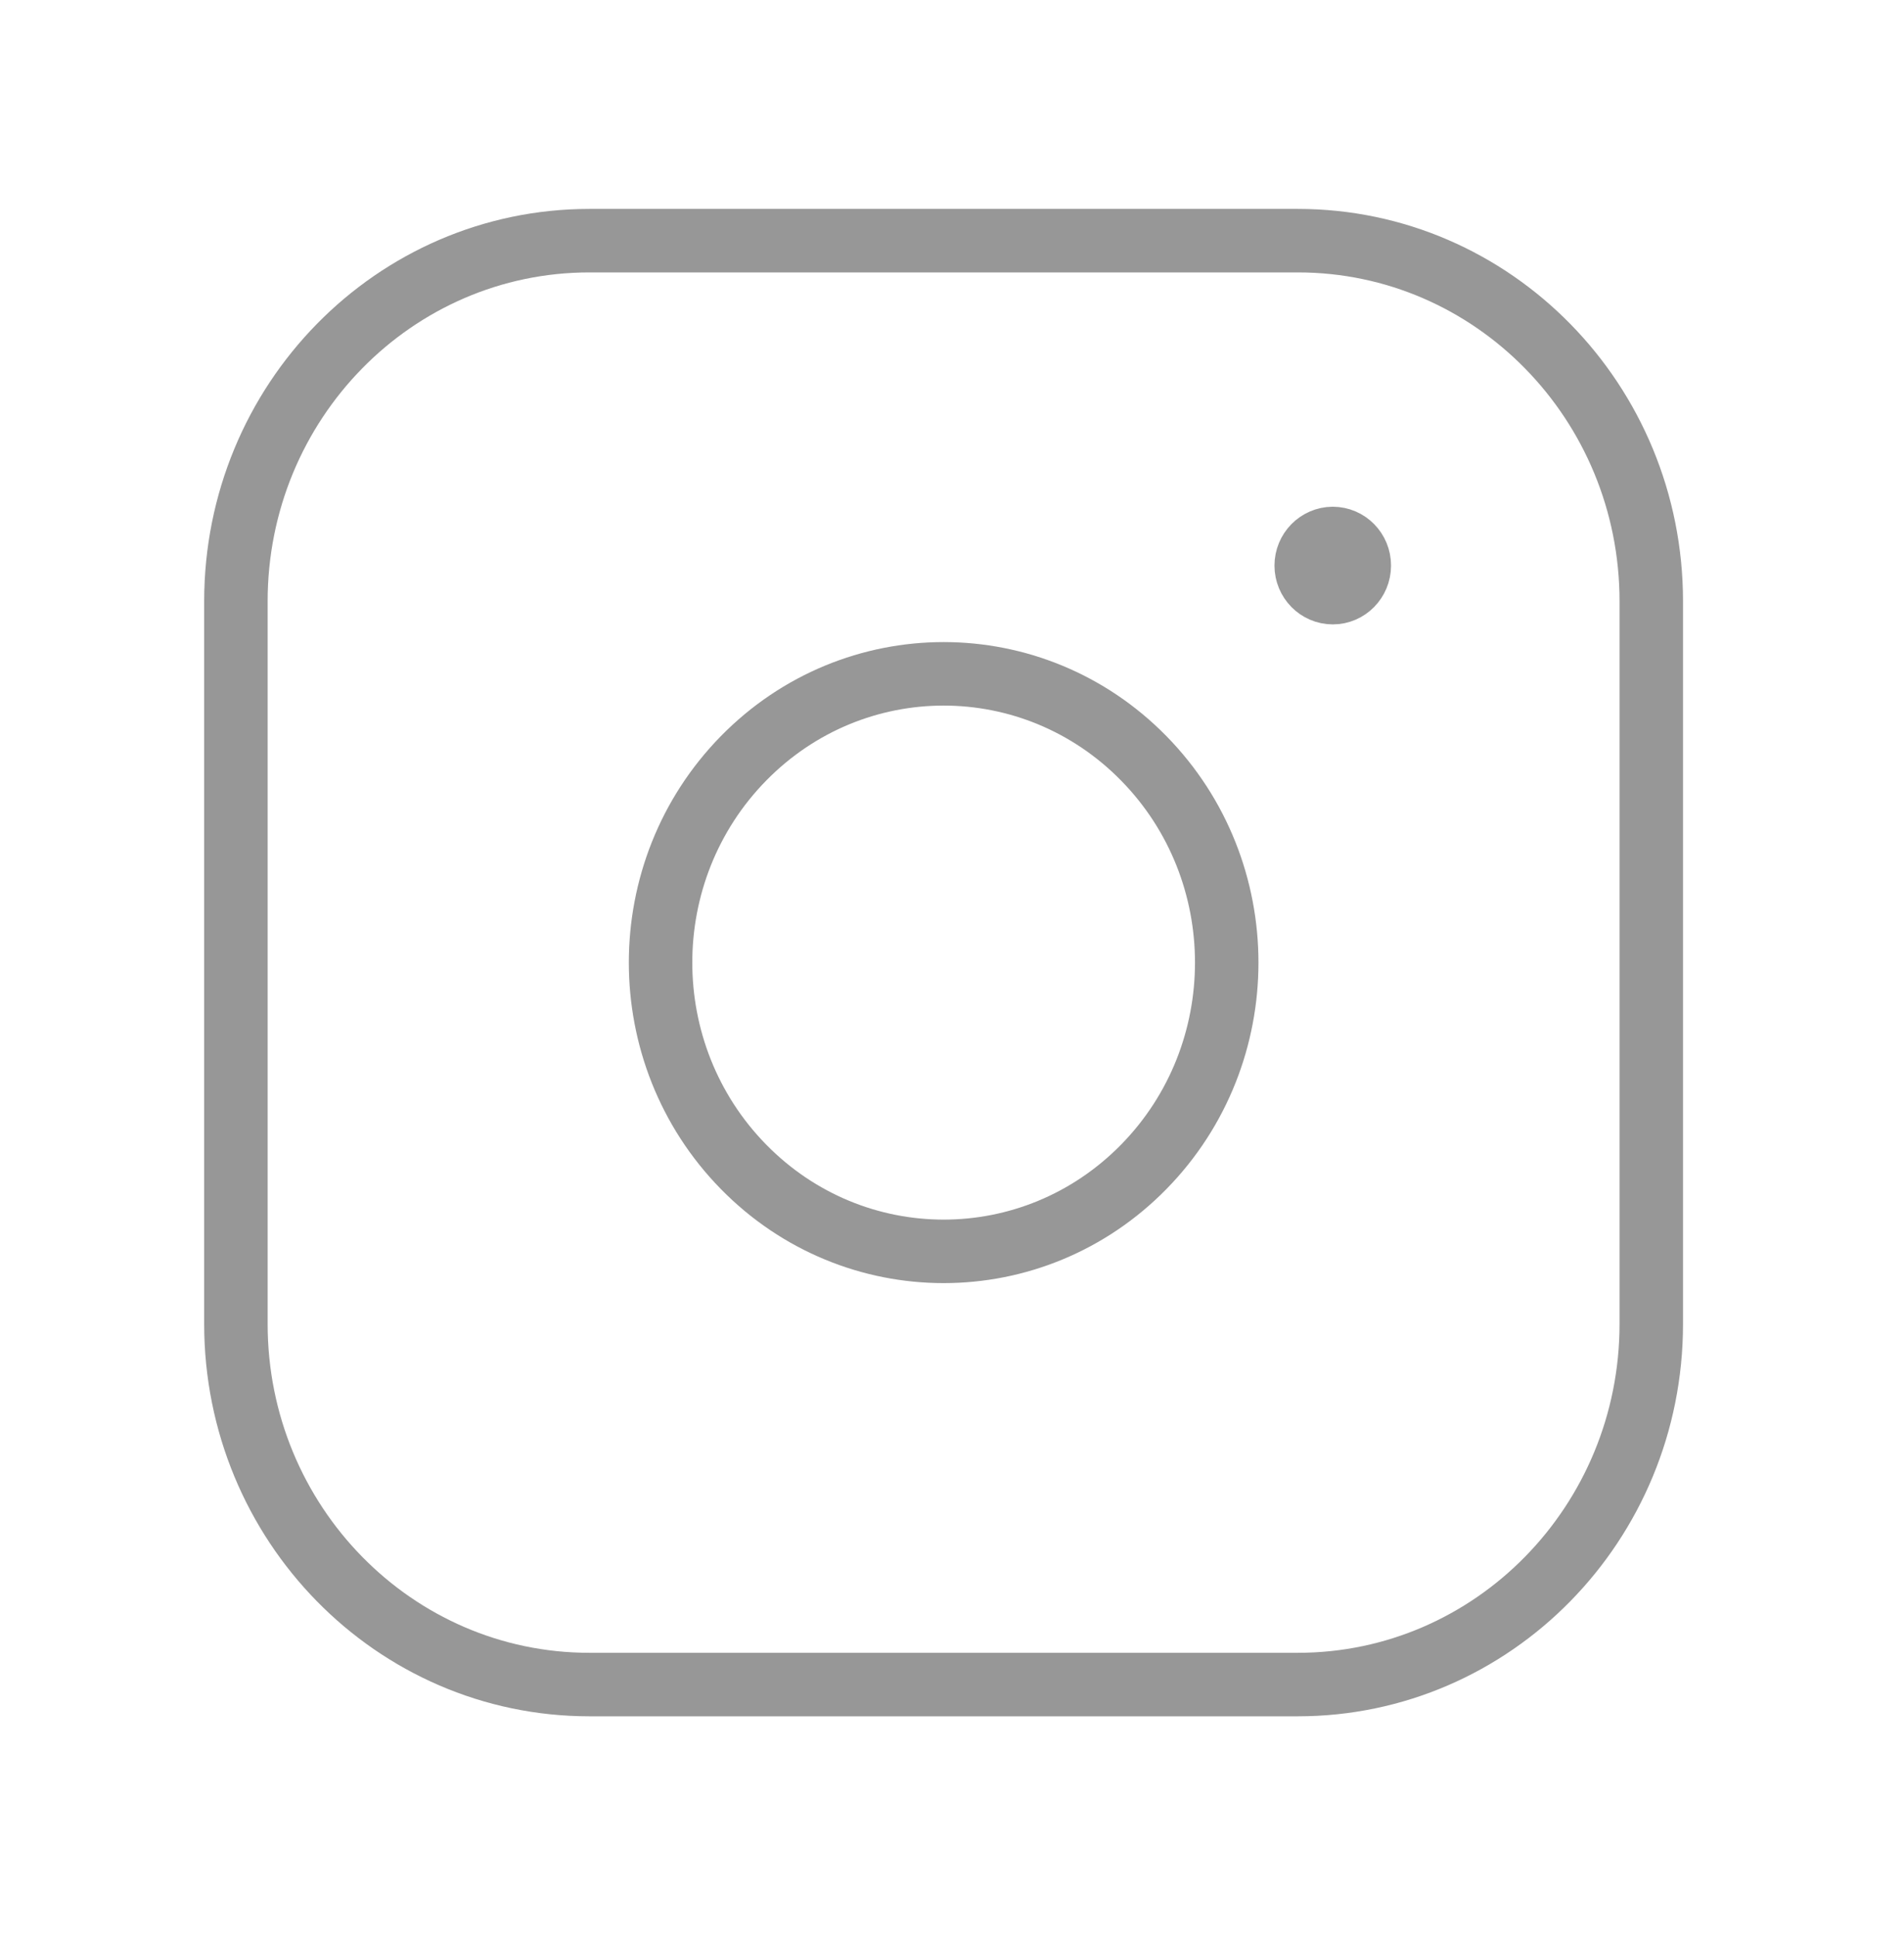 <?xml version="1.0" encoding="UTF-8"?> <svg xmlns="http://www.w3.org/2000/svg" width="60" height="61" viewBox="0 0 60 61" fill="none"> <path fill-rule="evenodd" clip-rule="evenodd" d="M18.574 7.58H40.898C47.048 7.58 52.036 12.663 52.036 18.939V41.7C52.036 47.971 47.05 53.057 40.895 53.057H18.574C12.422 53.057 7.434 47.973 7.434 41.698V18.939C7.434 12.665 12.419 7.58 18.574 7.58V7.58Z" stroke="#979797" stroke-width="2" stroke-linecap="round" stroke-linejoin="round"></path> <path d="M41.998 16.96C41.537 16.963 41.162 17.344 41.162 17.814C41.162 18.284 41.539 18.666 42 18.666C42.461 18.666 42.835 18.284 42.835 17.814C42.837 17.342 42.461 16.96 41.998 16.96" stroke="#979797" stroke-width="2" stroke-linecap="round" stroke-linejoin="round"></path> <path d="M36.045 23.887C39.528 27.439 39.528 33.197 36.045 36.749C32.561 40.301 26.913 40.301 23.429 36.749C19.945 33.197 19.945 27.439 23.429 23.887C26.913 20.335 32.561 20.335 36.045 23.887" stroke="#979797" stroke-width="2" stroke-linecap="round" stroke-linejoin="round"></path> </svg> 
